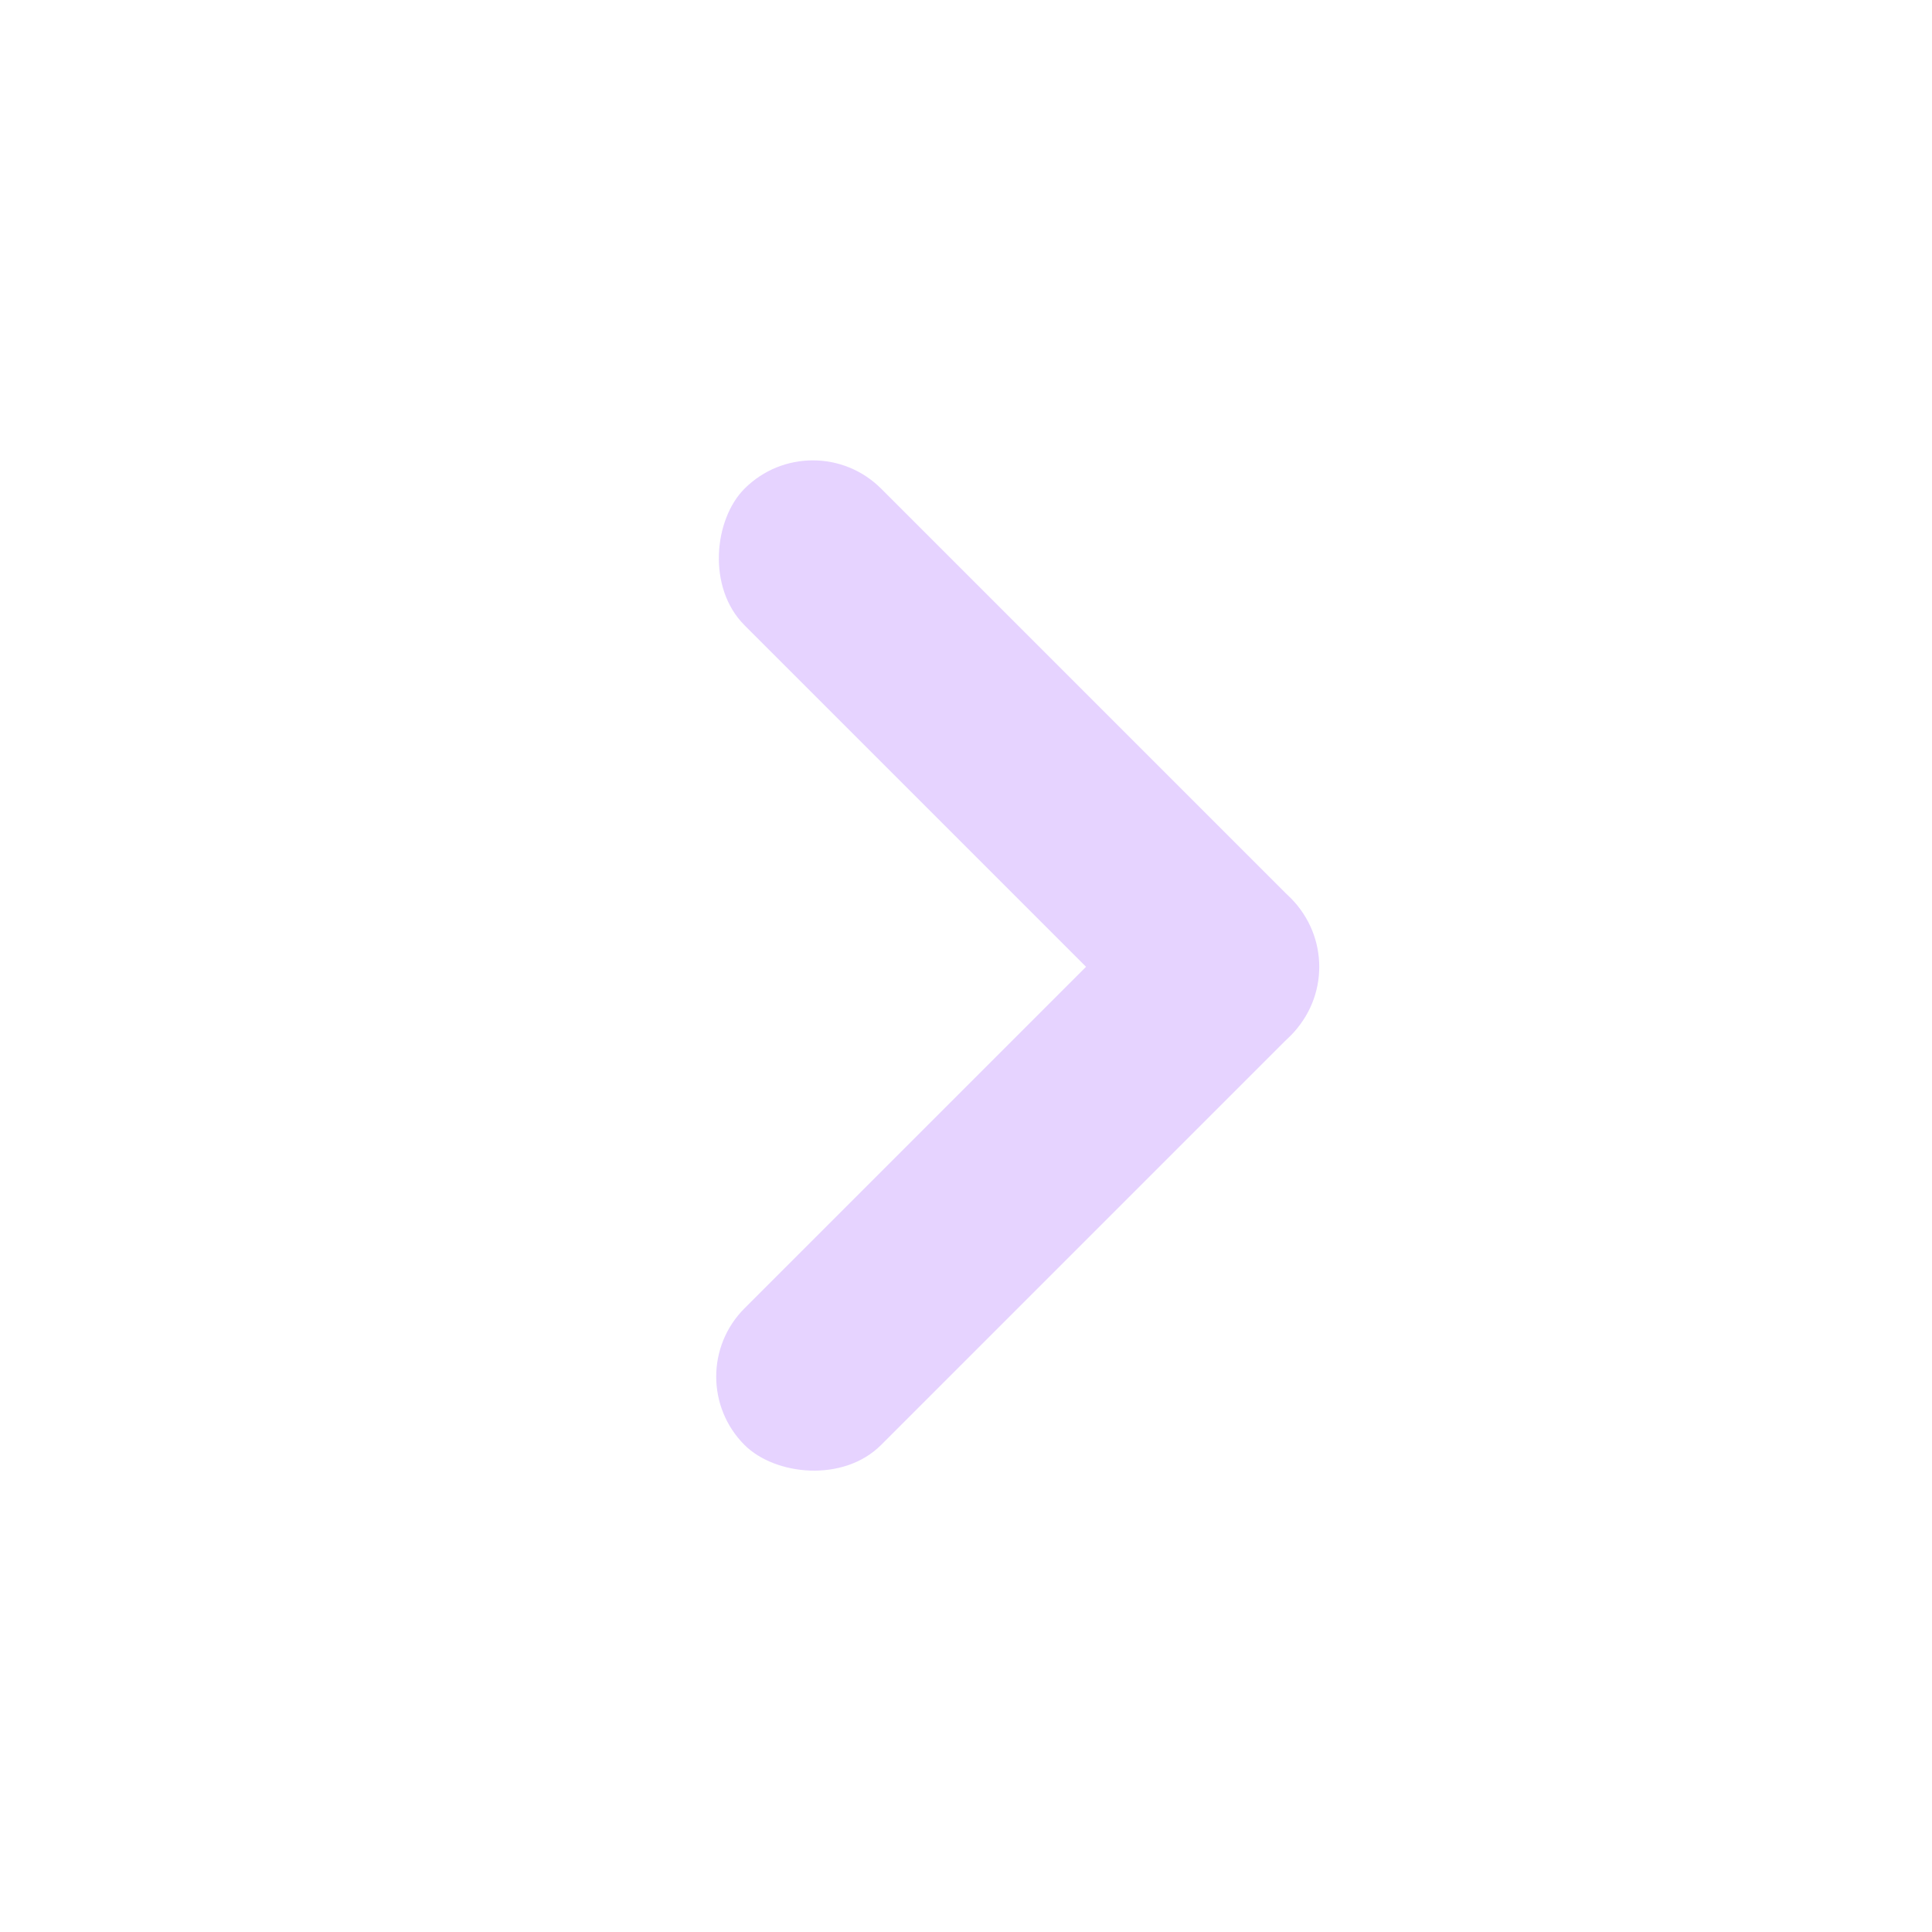 <svg xmlns="http://www.w3.org/2000/svg" width="40" height="40" viewBox="0 0 40 40"><rect width="16" height="4" rx="2" transform="translate(16.829 8.703) rotate(45)" fill="#e6d3ff"/><rect width="16" height="4" rx="2" transform="translate(14 28.502) rotate(-45)" fill="#e6d3ff"/><rect width="40" height="40" fill="none"/></svg>
